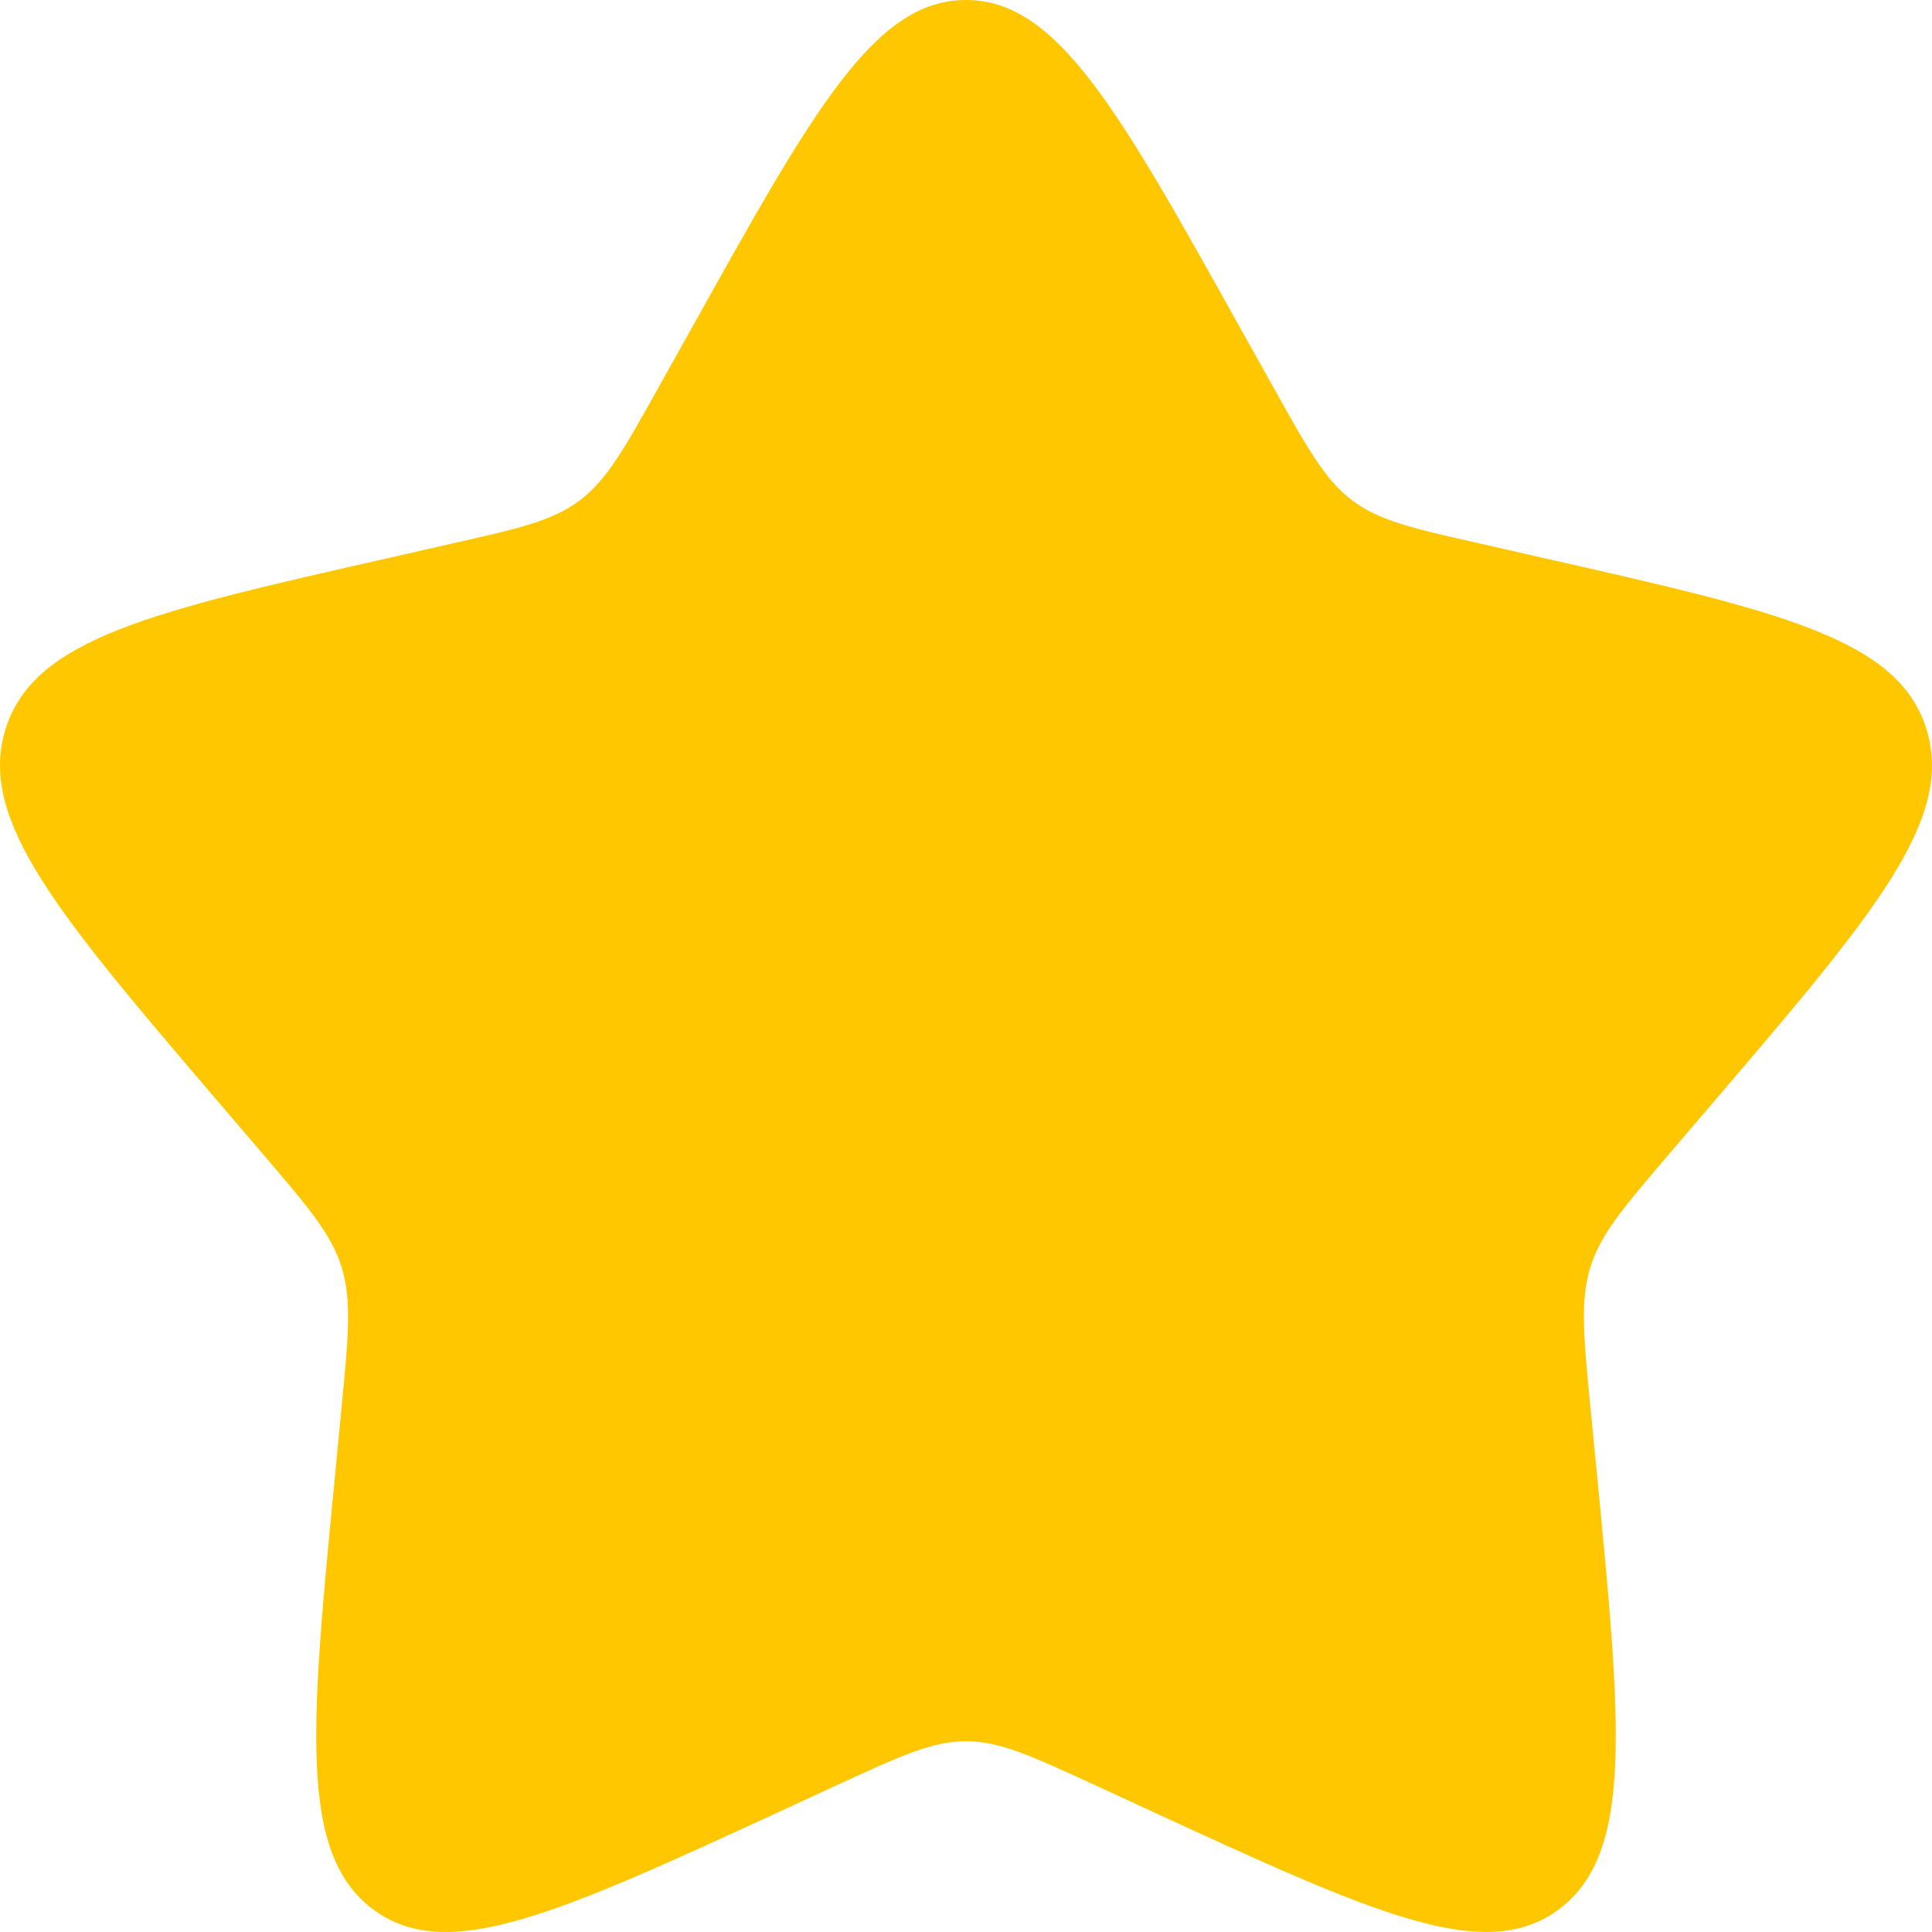 <svg width="16" height="16" viewBox="0 0 16 16" fill="none" xmlns="http://www.w3.org/2000/svg">
<path d="M5.723 2.727C6.736 0.909 7.242 0 8 0C8.758 0 9.264 0.909 10.277 2.727L10.54 3.197C10.828 3.714 10.972 3.972 11.196 4.142C11.421 4.313 11.7 4.376 12.259 4.502L12.768 4.618C14.736 5.063 15.72 5.285 15.954 6.038C16.188 6.791 15.517 7.575 14.176 9.144L13.829 9.55C13.448 9.996 13.257 10.218 13.171 10.494C13.086 10.77 13.114 11.067 13.172 11.662L13.225 12.204C13.427 14.296 13.529 15.343 12.916 15.808C12.303 16.273 11.382 15.849 9.539 15.001L9.063 14.781C8.539 14.54 8.278 14.42 8 14.42C7.722 14.42 7.461 14.54 6.937 14.781L6.461 15.001C4.618 15.849 3.697 16.273 3.084 15.808C2.471 15.343 2.573 14.296 2.776 12.204L2.828 11.662C2.886 11.067 2.914 10.77 2.829 10.494C2.743 10.218 2.552 9.996 2.171 9.55L1.824 9.144C0.483 7.575 -0.188 6.791 0.046 6.038C0.28 5.285 1.264 5.063 3.232 4.618L3.741 4.502C4.3 4.376 4.579 4.313 4.804 4.142C5.028 3.972 5.172 3.714 5.46 3.197L5.723 2.727Z" fill="#FFC700"/>
</svg>
